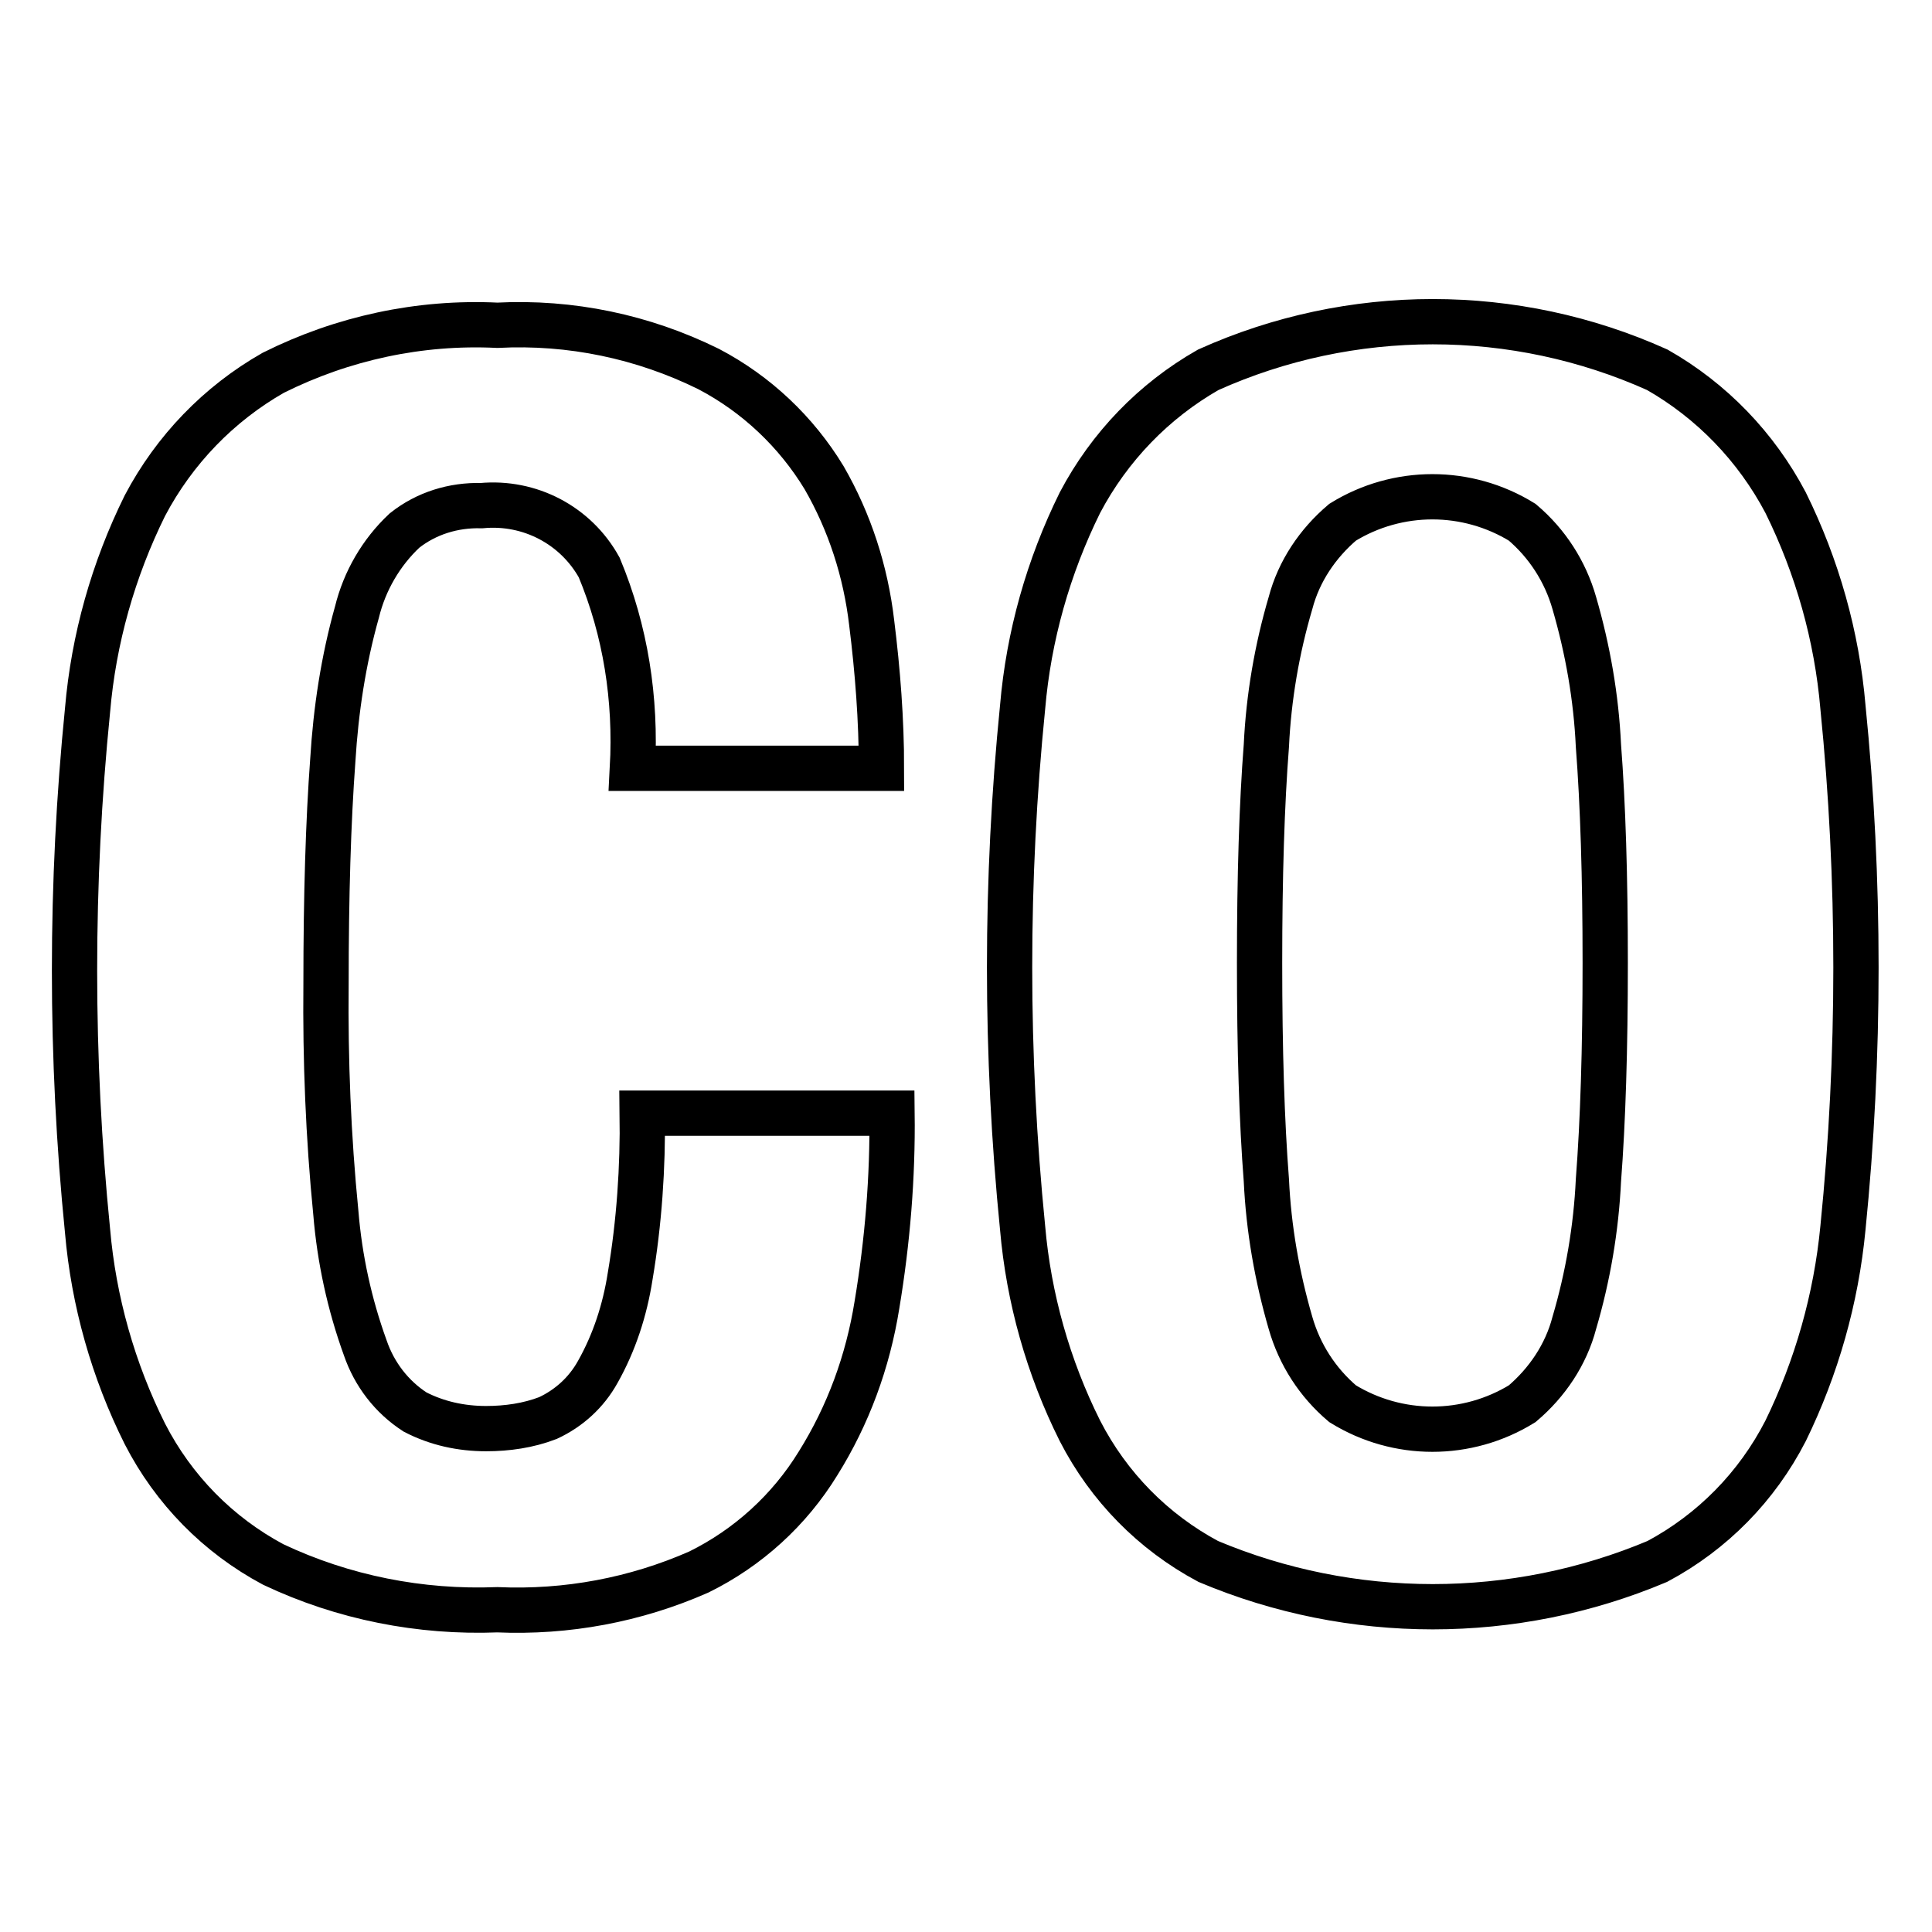 <?xml version="1.0" encoding="utf-8"?>
<!-- Svg Vector Icons : http://www.onlinewebfonts.com/icon -->
<!DOCTYPE svg PUBLIC "-//W3C//DTD SVG 1.1//EN" "http://www.w3.org/Graphics/SVG/1.1/DTD/svg11.dtd">
<svg version="1.1" xmlns="http://www.w3.org/2000/svg" xmlns:xlink="http://www.w3.org/1999/xlink" x="0px" y="0px" viewBox="0 0 256 256" enable-background="new 0 0 256 256" xml:space="preserve">
<g> <path stroke-width="6" fill-opacity="0" stroke="#000000"  d="M79.4,75.2c-3.1-5.6-9.2-8.8-15.6-8.2c-3.7-0.1-7.3,1-10.2,3.3c-3.1,2.9-5.3,6.7-6.3,10.8 c-1.8,6.4-2.8,13-3.2,19.6c-0.6,8.1-0.9,18-0.9,29.7c-0.1,10.1,0.3,20.2,1.3,30.3c0.5,6.1,1.8,12.1,3.9,17.9 c1.2,3.5,3.5,6.5,6.6,8.5c2.9,1.5,6.1,2.2,9.4,2.2c2.8,0,5.6-0.4,8.2-1.4c2.8-1.3,5.1-3.4,6.6-6.1c2.2-3.9,3.6-8.2,4.3-12.7 c1.2-7.1,1.7-14.4,1.6-21.6h33.1c0.1,8.5-0.6,17-2,25.4c-1.2,7.5-3.8,14.6-7.8,21c-3.8,6.2-9.3,11.2-15.8,14.4 c-8.4,3.7-17.5,5.4-26.7,5c-10.2,0.4-20.4-1.6-29.7-6c-7.3-3.9-13.2-9.9-17-17.3c-4.2-8.4-6.8-17.6-7.6-26.9 c-2.3-22.9-2.3-46.1,0-69c0.8-9.4,3.4-18.6,7.6-27.1c3.9-7.4,9.8-13.5,17-17.6c9.2-4.6,19.4-6.8,29.7-6.3c9.7-0.5,19.3,1.5,28,5.8 c6.3,3.3,11.6,8.3,15.3,14.4c3.4,5.9,5.5,12.4,6.3,19.2c0.8,6.4,1.3,12.9,1.3,19.3H83.8C84.3,92.6,82.9,83.6,79.4,75.2L79.4,75.2z  M135.5,93.7c0.8-9.4,3.4-18.6,7.6-27.1c3.9-7.4,9.8-13.5,17-17.6c18.9-8.5,40.6-8.5,59.5,0c7.2,4.1,13.1,10.2,17,17.6 c4.2,8.5,6.8,17.7,7.6,27.1c2.3,22.9,2.3,46.1,0,69c-0.9,9.4-3.5,18.5-7.6,26.9c-3.8,7.4-9.7,13.4-17,17.3c-19,8-40.5,8-59.5,0 c-7.3-3.9-13.2-9.9-17-17.3c-4.2-8.4-6.8-17.6-7.6-26.9C133.2,139.7,133.2,116.6,135.5,93.7L135.5,93.7z M167.8,156.4 c0.3,6.4,1.4,12.7,3.2,18.9c1.2,4.2,3.6,7.9,6.9,10.7c7.3,4.5,16.5,4.5,23.8,0c3.3-2.8,5.8-6.5,6.9-10.7c1.8-6.1,2.9-12.5,3.2-18.9 c0.6-7.8,0.9-17.4,0.9-28.8c0-11.4-0.3-21-0.9-28.8c-0.3-6.4-1.4-12.7-3.2-18.9c-1.2-4.2-3.6-7.9-6.9-10.7 c-7.3-4.5-16.5-4.5-23.8,0c-3.3,2.8-5.8,6.5-6.9,10.7c-1.8,6.1-2.9,12.5-3.2,18.9c-0.6,7.7-0.9,17.3-0.9,28.8 C166.9,139.1,167.2,148.7,167.8,156.4z"/></g>
</svg>
